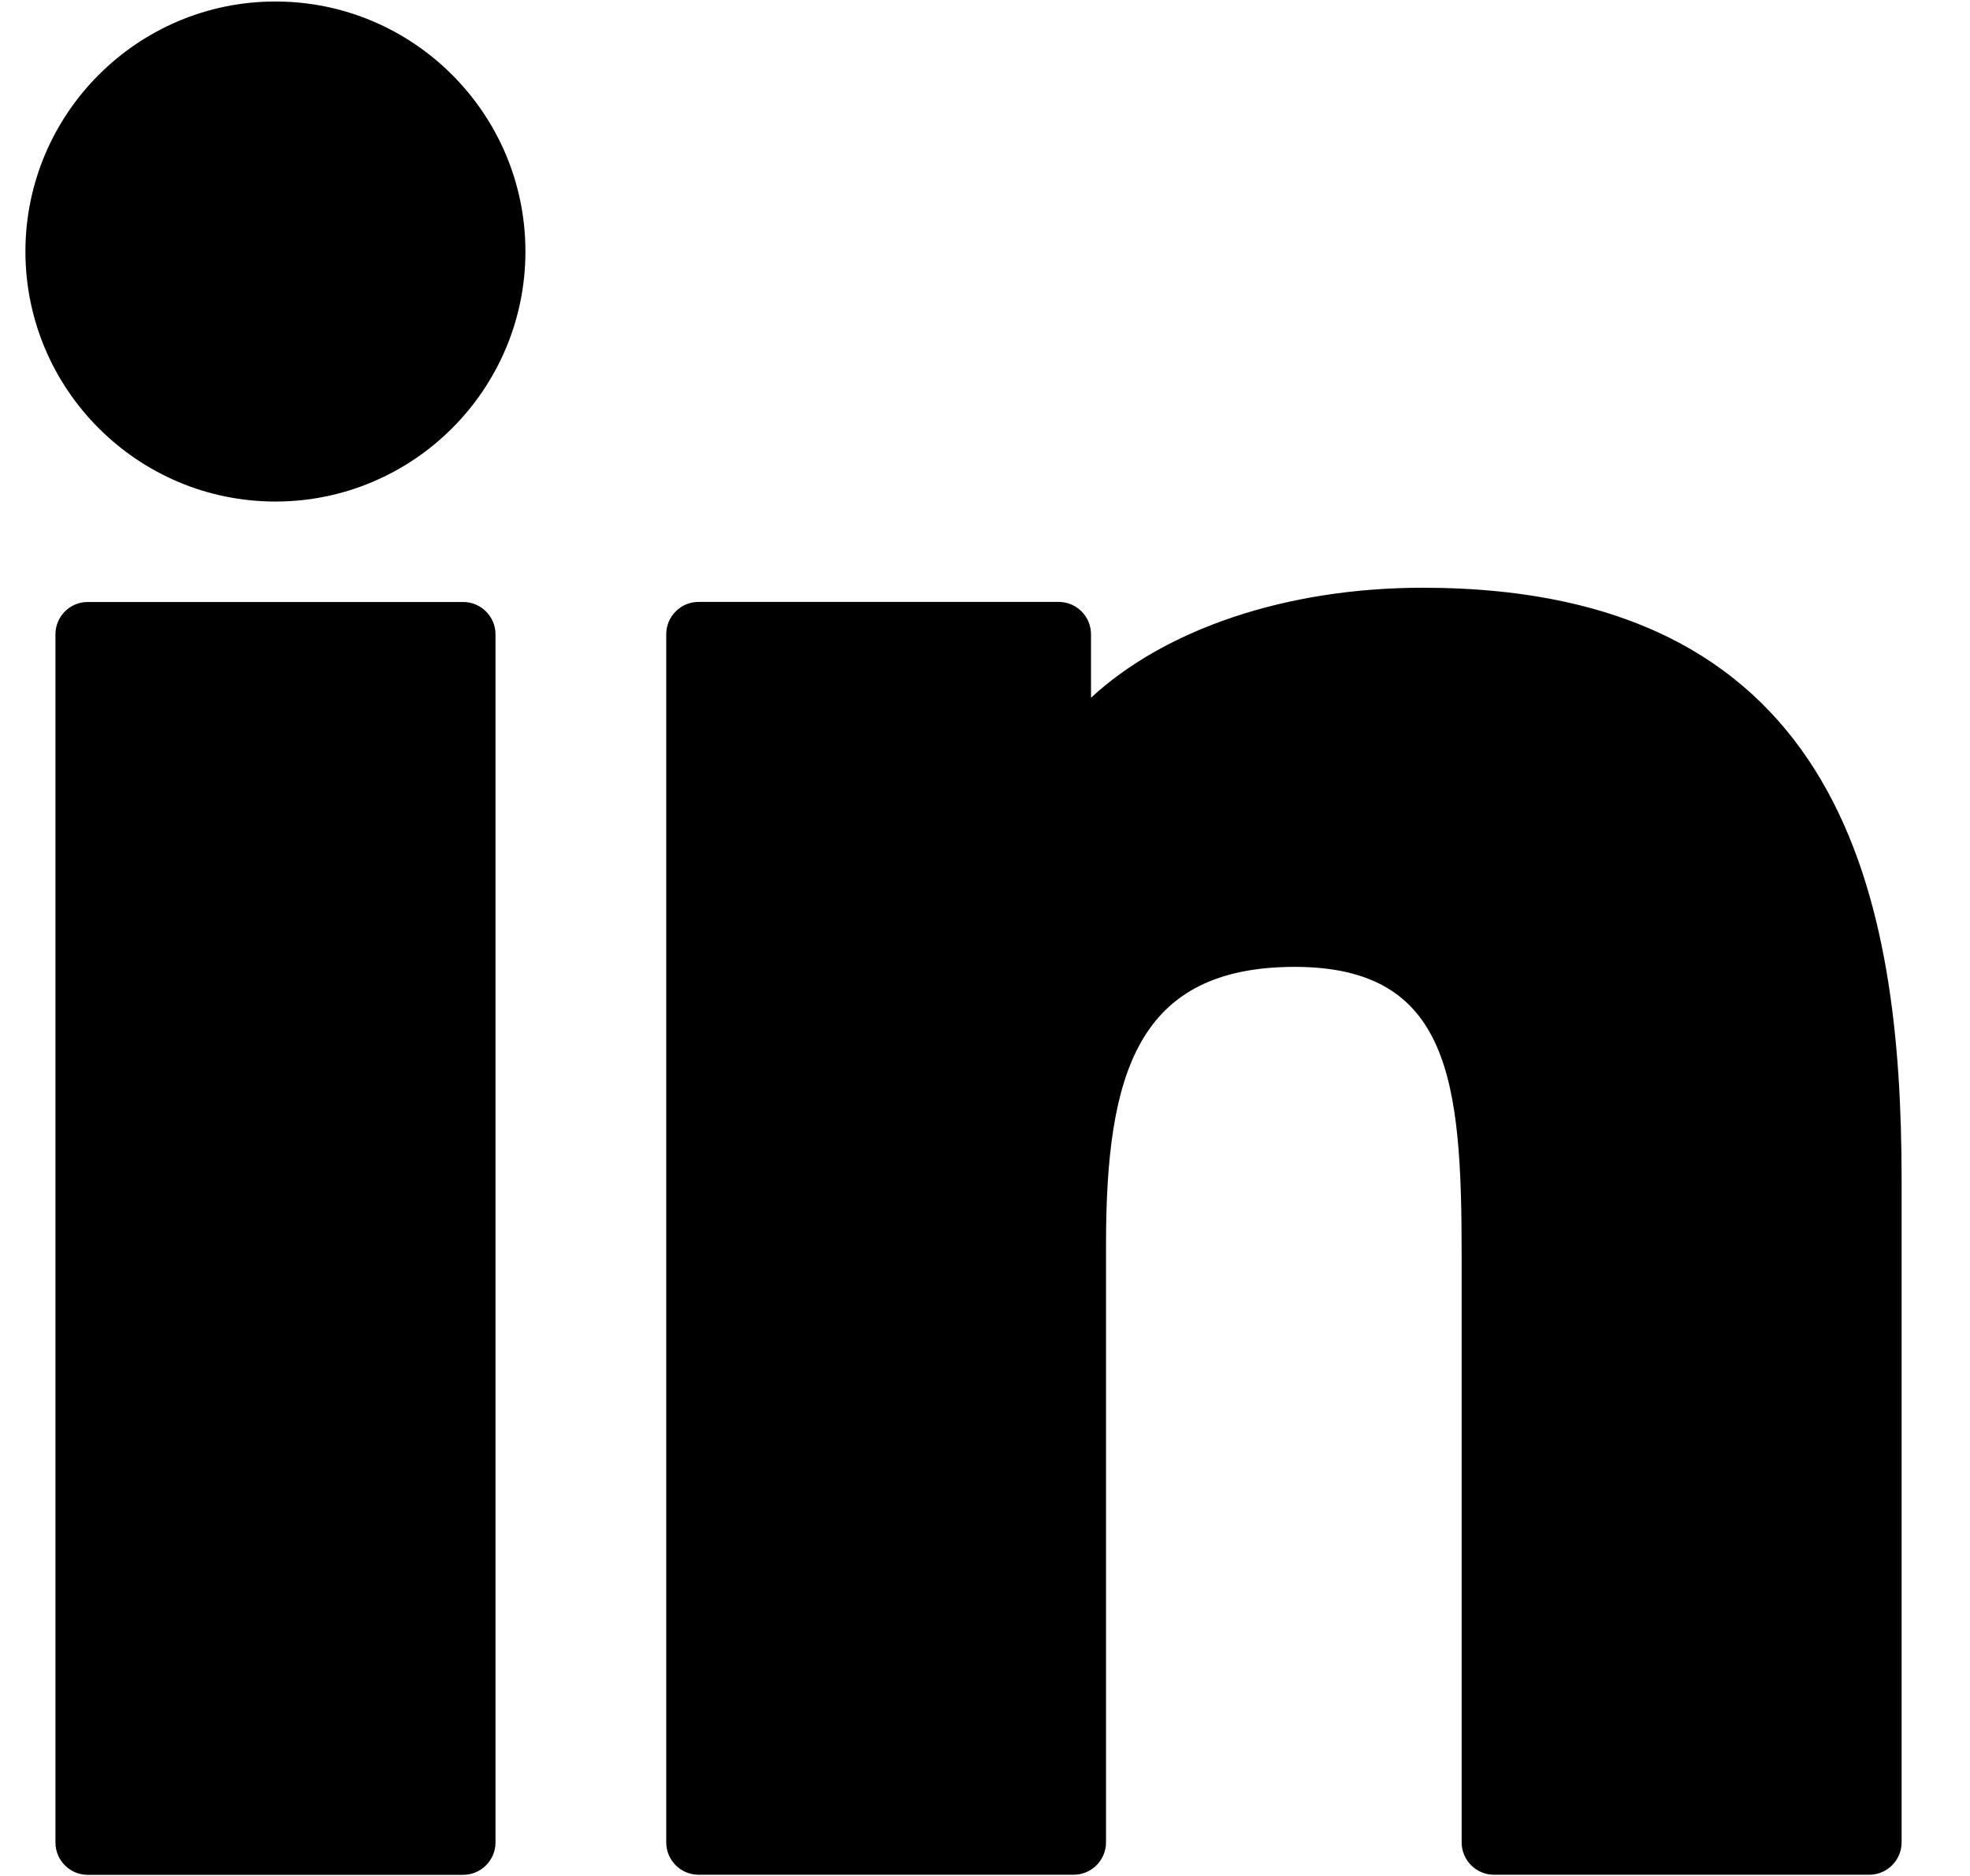 <svg width="21" height="20" viewBox="0 0 21 20" fill="none" xmlns="http://www.w3.org/2000/svg">
<path fill-rule="evenodd" clip-rule="evenodd" d="M2.936 0.016C1.467 0.016 0.272 1.211 0.271 2.681C0.271 4.151 1.466 5.347 2.936 5.347C4.406 5.347 5.601 4.151 5.601 2.681C5.601 1.211 4.405 0.016 2.936 0.016ZM4.937 6.418H0.935C0.745 6.418 0.591 6.572 0.591 6.763V19.643C0.591 19.833 0.745 19.988 0.935 19.988H4.937C5.127 19.988 5.282 19.833 5.282 19.643V6.763C5.282 6.572 5.127 6.418 4.937 6.418ZM11.63 7.439C12.415 6.712 13.702 6.266 15.167 6.266C19.69 6.266 20.27 9.638 20.271 12.577V19.642C20.271 19.832 20.116 19.987 19.926 19.987H15.926C15.736 19.987 15.581 19.832 15.581 19.642V13.379C15.581 11.525 15.458 10.31 13.804 10.308C12.126 10.308 11.79 11.441 11.79 13.27V19.642C11.79 19.832 11.635 19.987 11.445 19.987H7.447C7.256 19.987 7.102 19.832 7.102 19.642V6.762C7.102 6.572 7.256 6.417 7.447 6.417H11.285C11.476 6.417 11.63 6.572 11.63 6.762V7.439Z" fill="black"/>
</svg>
